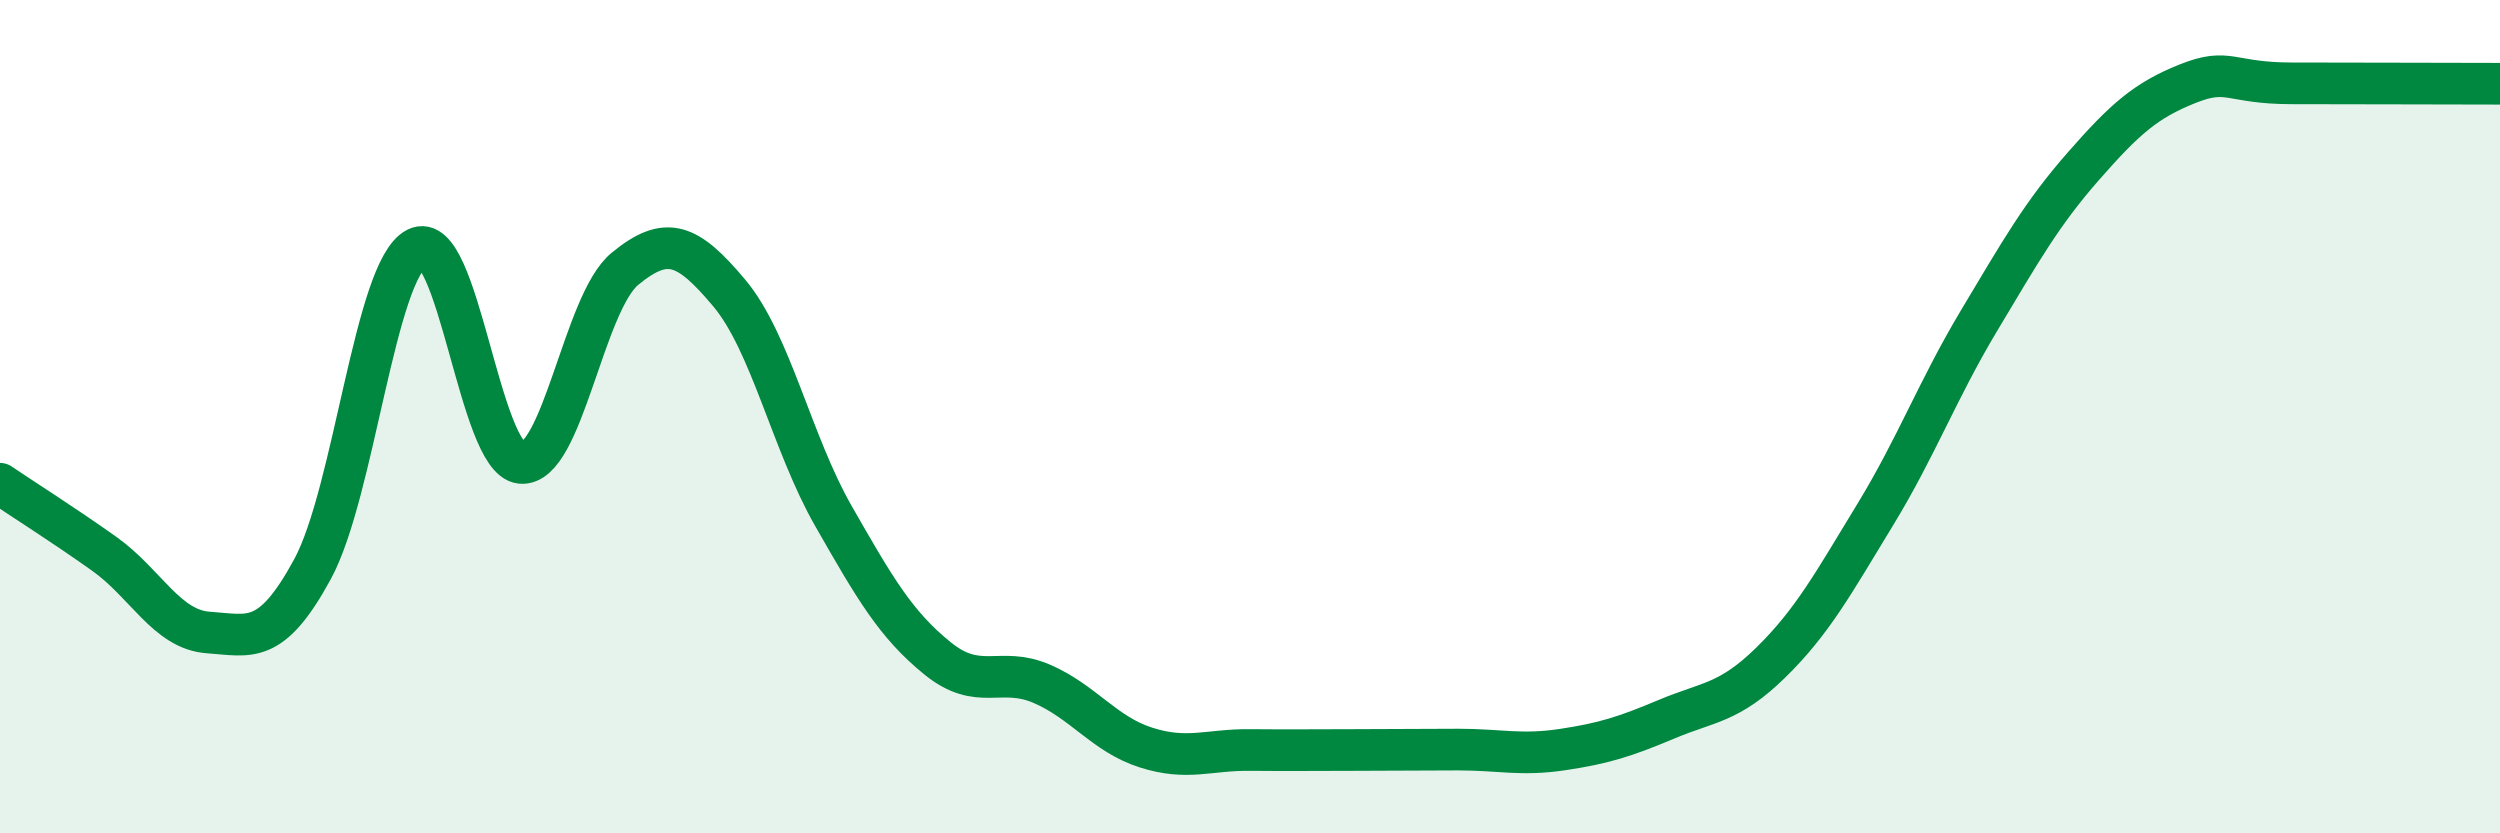 
    <svg width="60" height="20" viewBox="0 0 60 20" xmlns="http://www.w3.org/2000/svg">
      <path
        d="M 0,11.61 C 0.5,11.95 1.5,12.58 2.5,13.29 C 3.5,14 4,15.11 5,15.18 C 6,15.25 6.5,15.5 7.5,13.66 C 8.5,11.82 9,6.47 10,5.96 C 11,5.45 11.5,11.01 12.5,11.11 C 13.5,11.21 14,7.27 15,6.45 C 16,5.63 16.5,5.84 17.5,7.03 C 18.5,8.22 19,10.63 20,12.38 C 21,14.13 21.5,14.99 22.5,15.8 C 23.5,16.61 24,15.98 25,16.41 C 26,16.84 26.5,17.62 27.5,17.94 C 28.5,18.26 29,17.99 30,18 C 31,18.01 31.5,18 32.5,18 C 33.5,18 34,17.99 35,17.99 C 36,17.99 36.5,18.14 37.5,17.99 C 38.5,17.84 39,17.68 40,17.26 C 41,16.84 41.5,16.88 42.5,15.9 C 43.5,14.92 44,14 45,12.36 C 46,10.72 46.5,9.36 47.5,7.69 C 48.5,6.02 49,5.13 50,3.99 C 51,2.85 51.5,2.41 52.5,2.01 C 53.5,1.61 53.5,2 55,2 C 56.5,2 59,2.01 60,2.01L60 20L0 20Z"
        fill="#008740"
        opacity="0.1"
        stroke-linecap="round"
        stroke-linejoin="round"
      />
      <path
        d="M 0,11.61 C 0.5,11.95 1.5,12.58 2.5,13.29 C 3.5,14 4,15.11 5,15.18 C 6,15.25 6.5,15.5 7.5,13.66 C 8.5,11.82 9,6.47 10,5.96 C 11,5.45 11.5,11.01 12.5,11.11 C 13.5,11.21 14,7.27 15,6.45 C 16,5.63 16.5,5.84 17.5,7.03 C 18.5,8.22 19,10.63 20,12.38 C 21,14.13 21.5,14.99 22.5,15.8 C 23.5,16.61 24,15.98 25,16.41 C 26,16.84 26.5,17.62 27.5,17.94 C 28.5,18.26 29,17.99 30,18 C 31,18.01 31.5,18 32.5,18 C 33.5,18 34,17.99 35,17.99 C 36,17.99 36.5,18.14 37.5,17.99 C 38.5,17.84 39,17.68 40,17.26 C 41,16.84 41.5,16.88 42.5,15.9 C 43.5,14.92 44,14 45,12.36 C 46,10.72 46.5,9.36 47.5,7.69 C 48.5,6.02 49,5.13 50,3.99 C 51,2.85 51.5,2.41 52.5,2.01 C 53.5,1.61 53.5,2 55,2 C 56.5,2 59,2.01 60,2.01"
        stroke="#008740"
        stroke-width="1"
        fill="none"
        stroke-linecap="round"
        stroke-linejoin="round"
      />
    </svg>
  